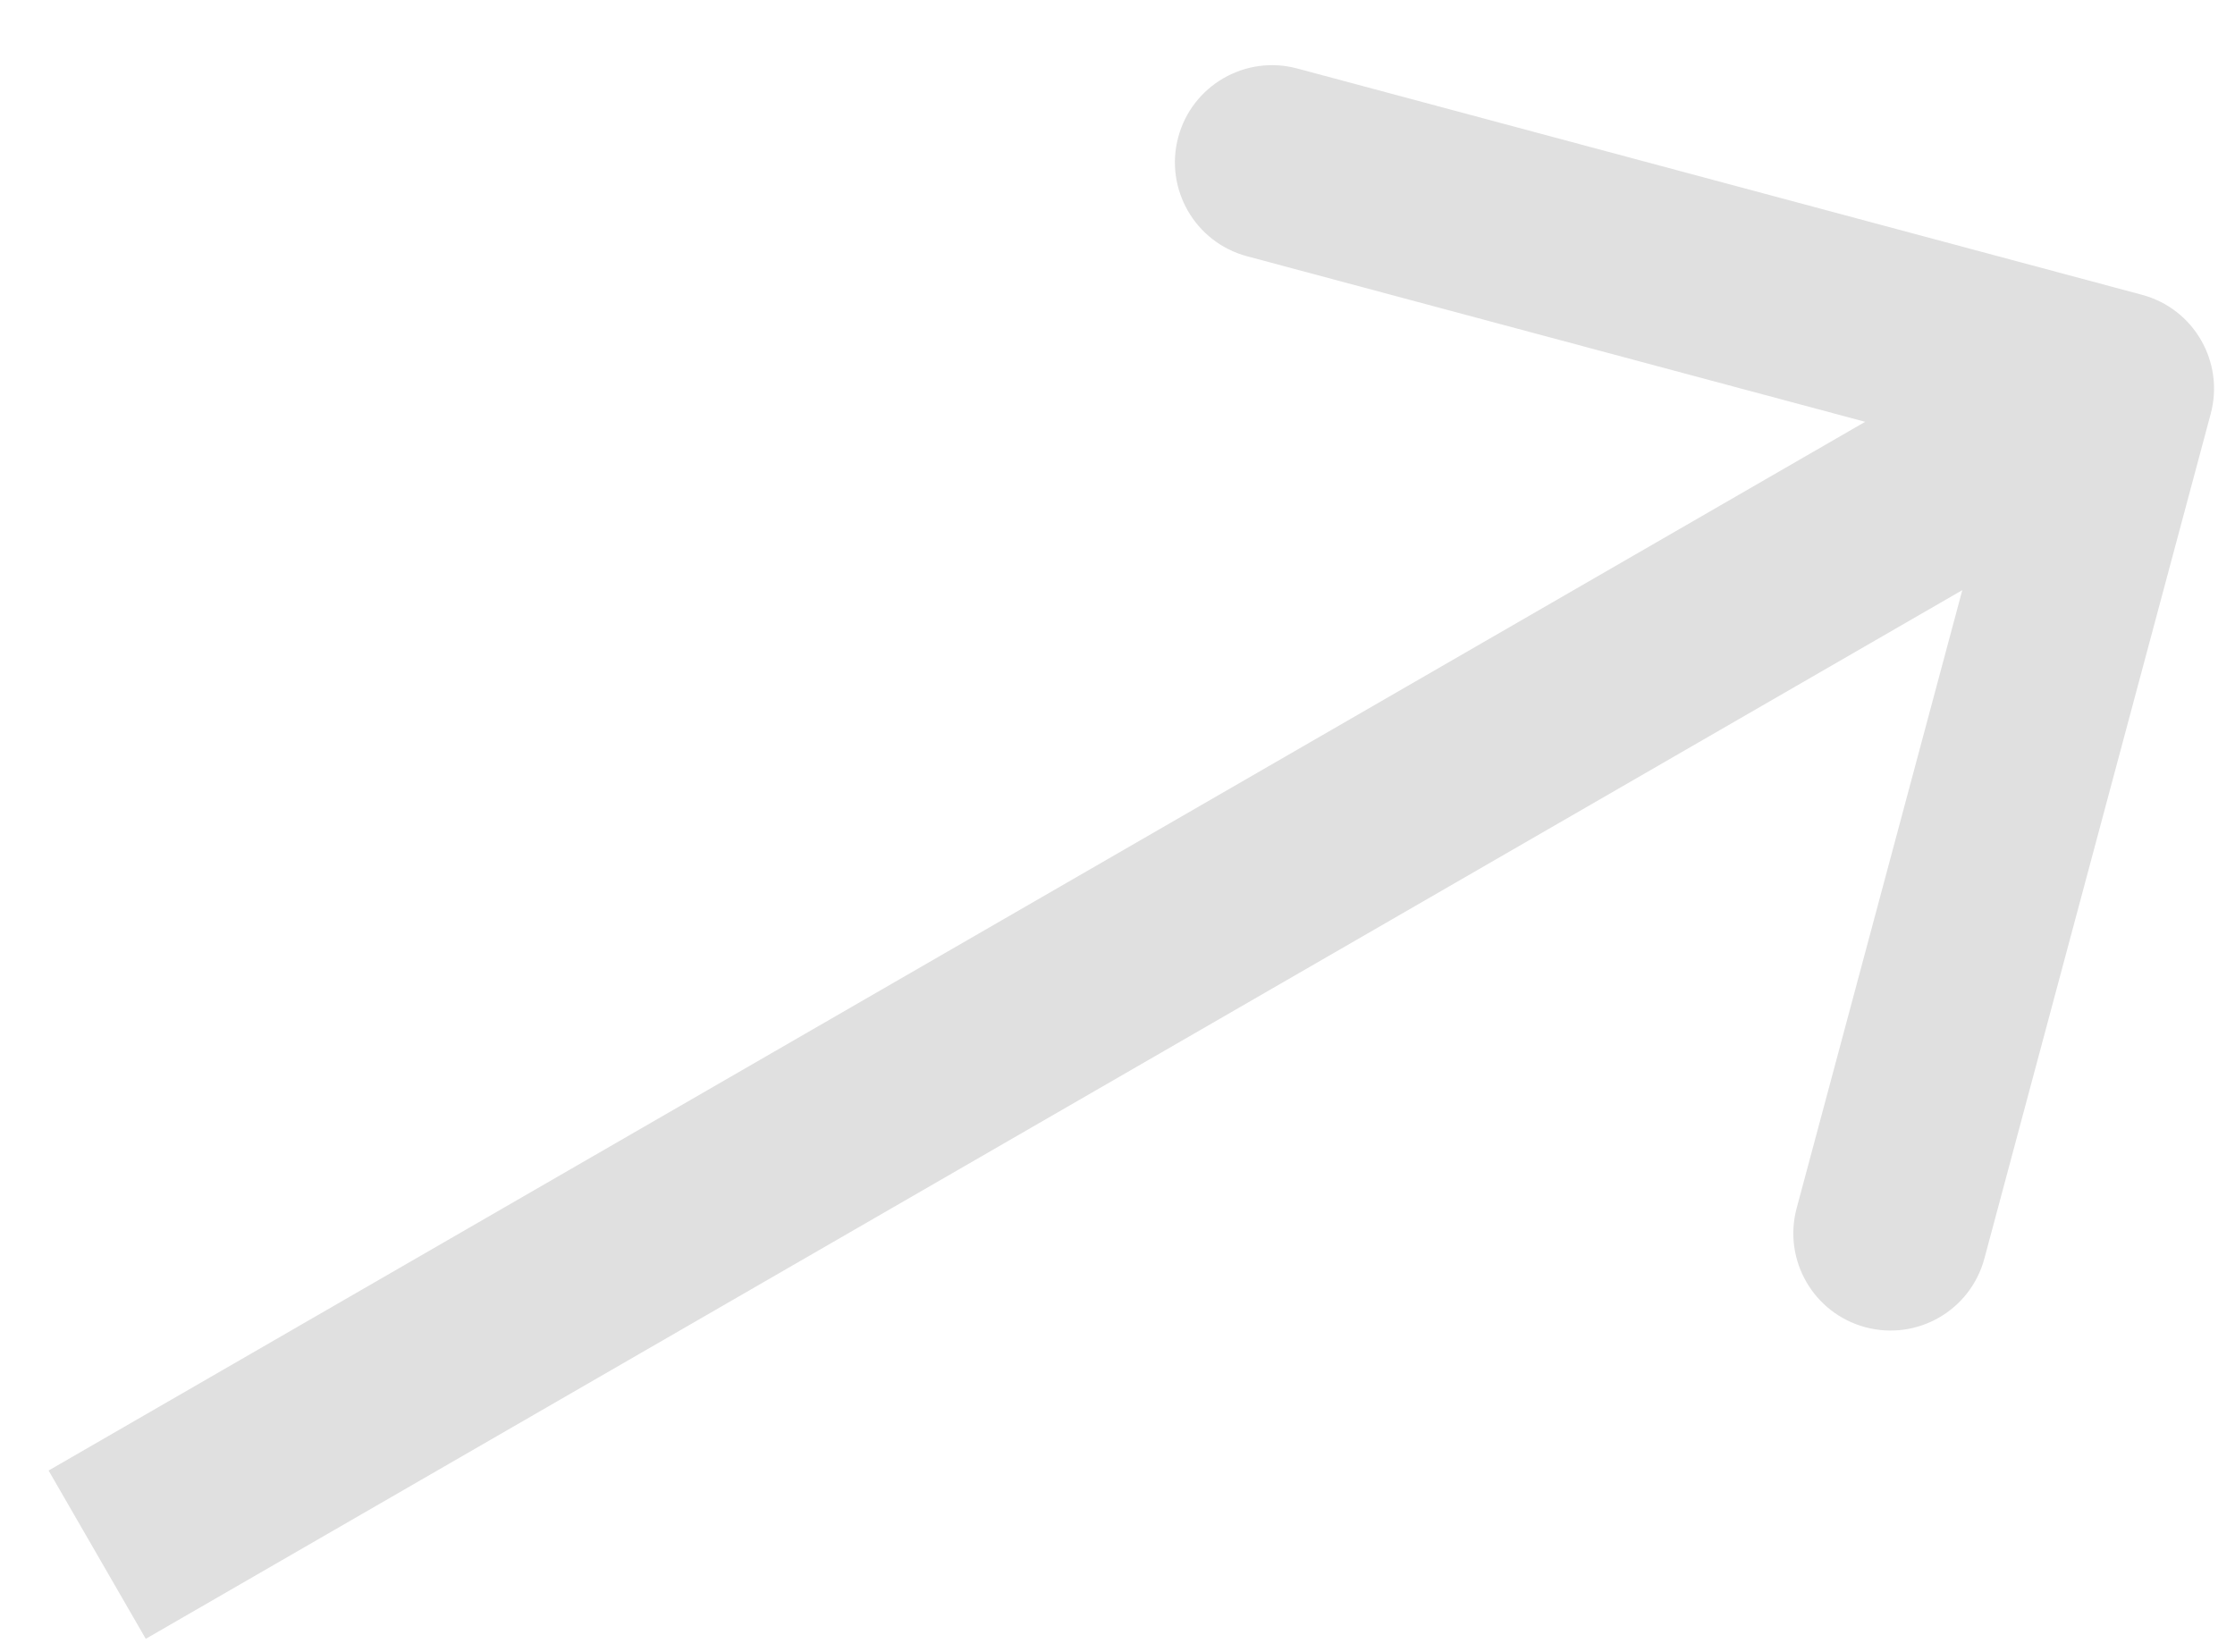 <svg width="23" height="17" viewBox="0 0 23 17" fill="none" xmlns="http://www.w3.org/2000/svg">
<path d="M22.75 4.259C22.893 3.725 22.577 3.177 22.043 3.034L13.35 0.705C12.817 0.562 12.268 0.878 12.125 1.412C11.982 1.945 12.299 2.494 12.832 2.637L20.56 4.707L18.489 12.434C18.346 12.968 18.663 13.516 19.196 13.659C19.73 13.802 20.278 13.486 20.421 12.952L22.75 4.259ZM1 16L1.5 16.866L22.285 4.866L21.785 4L21.285 3.134L0.5 15.134L1 16Z" fill="#E0E0E0"/>
</svg>
